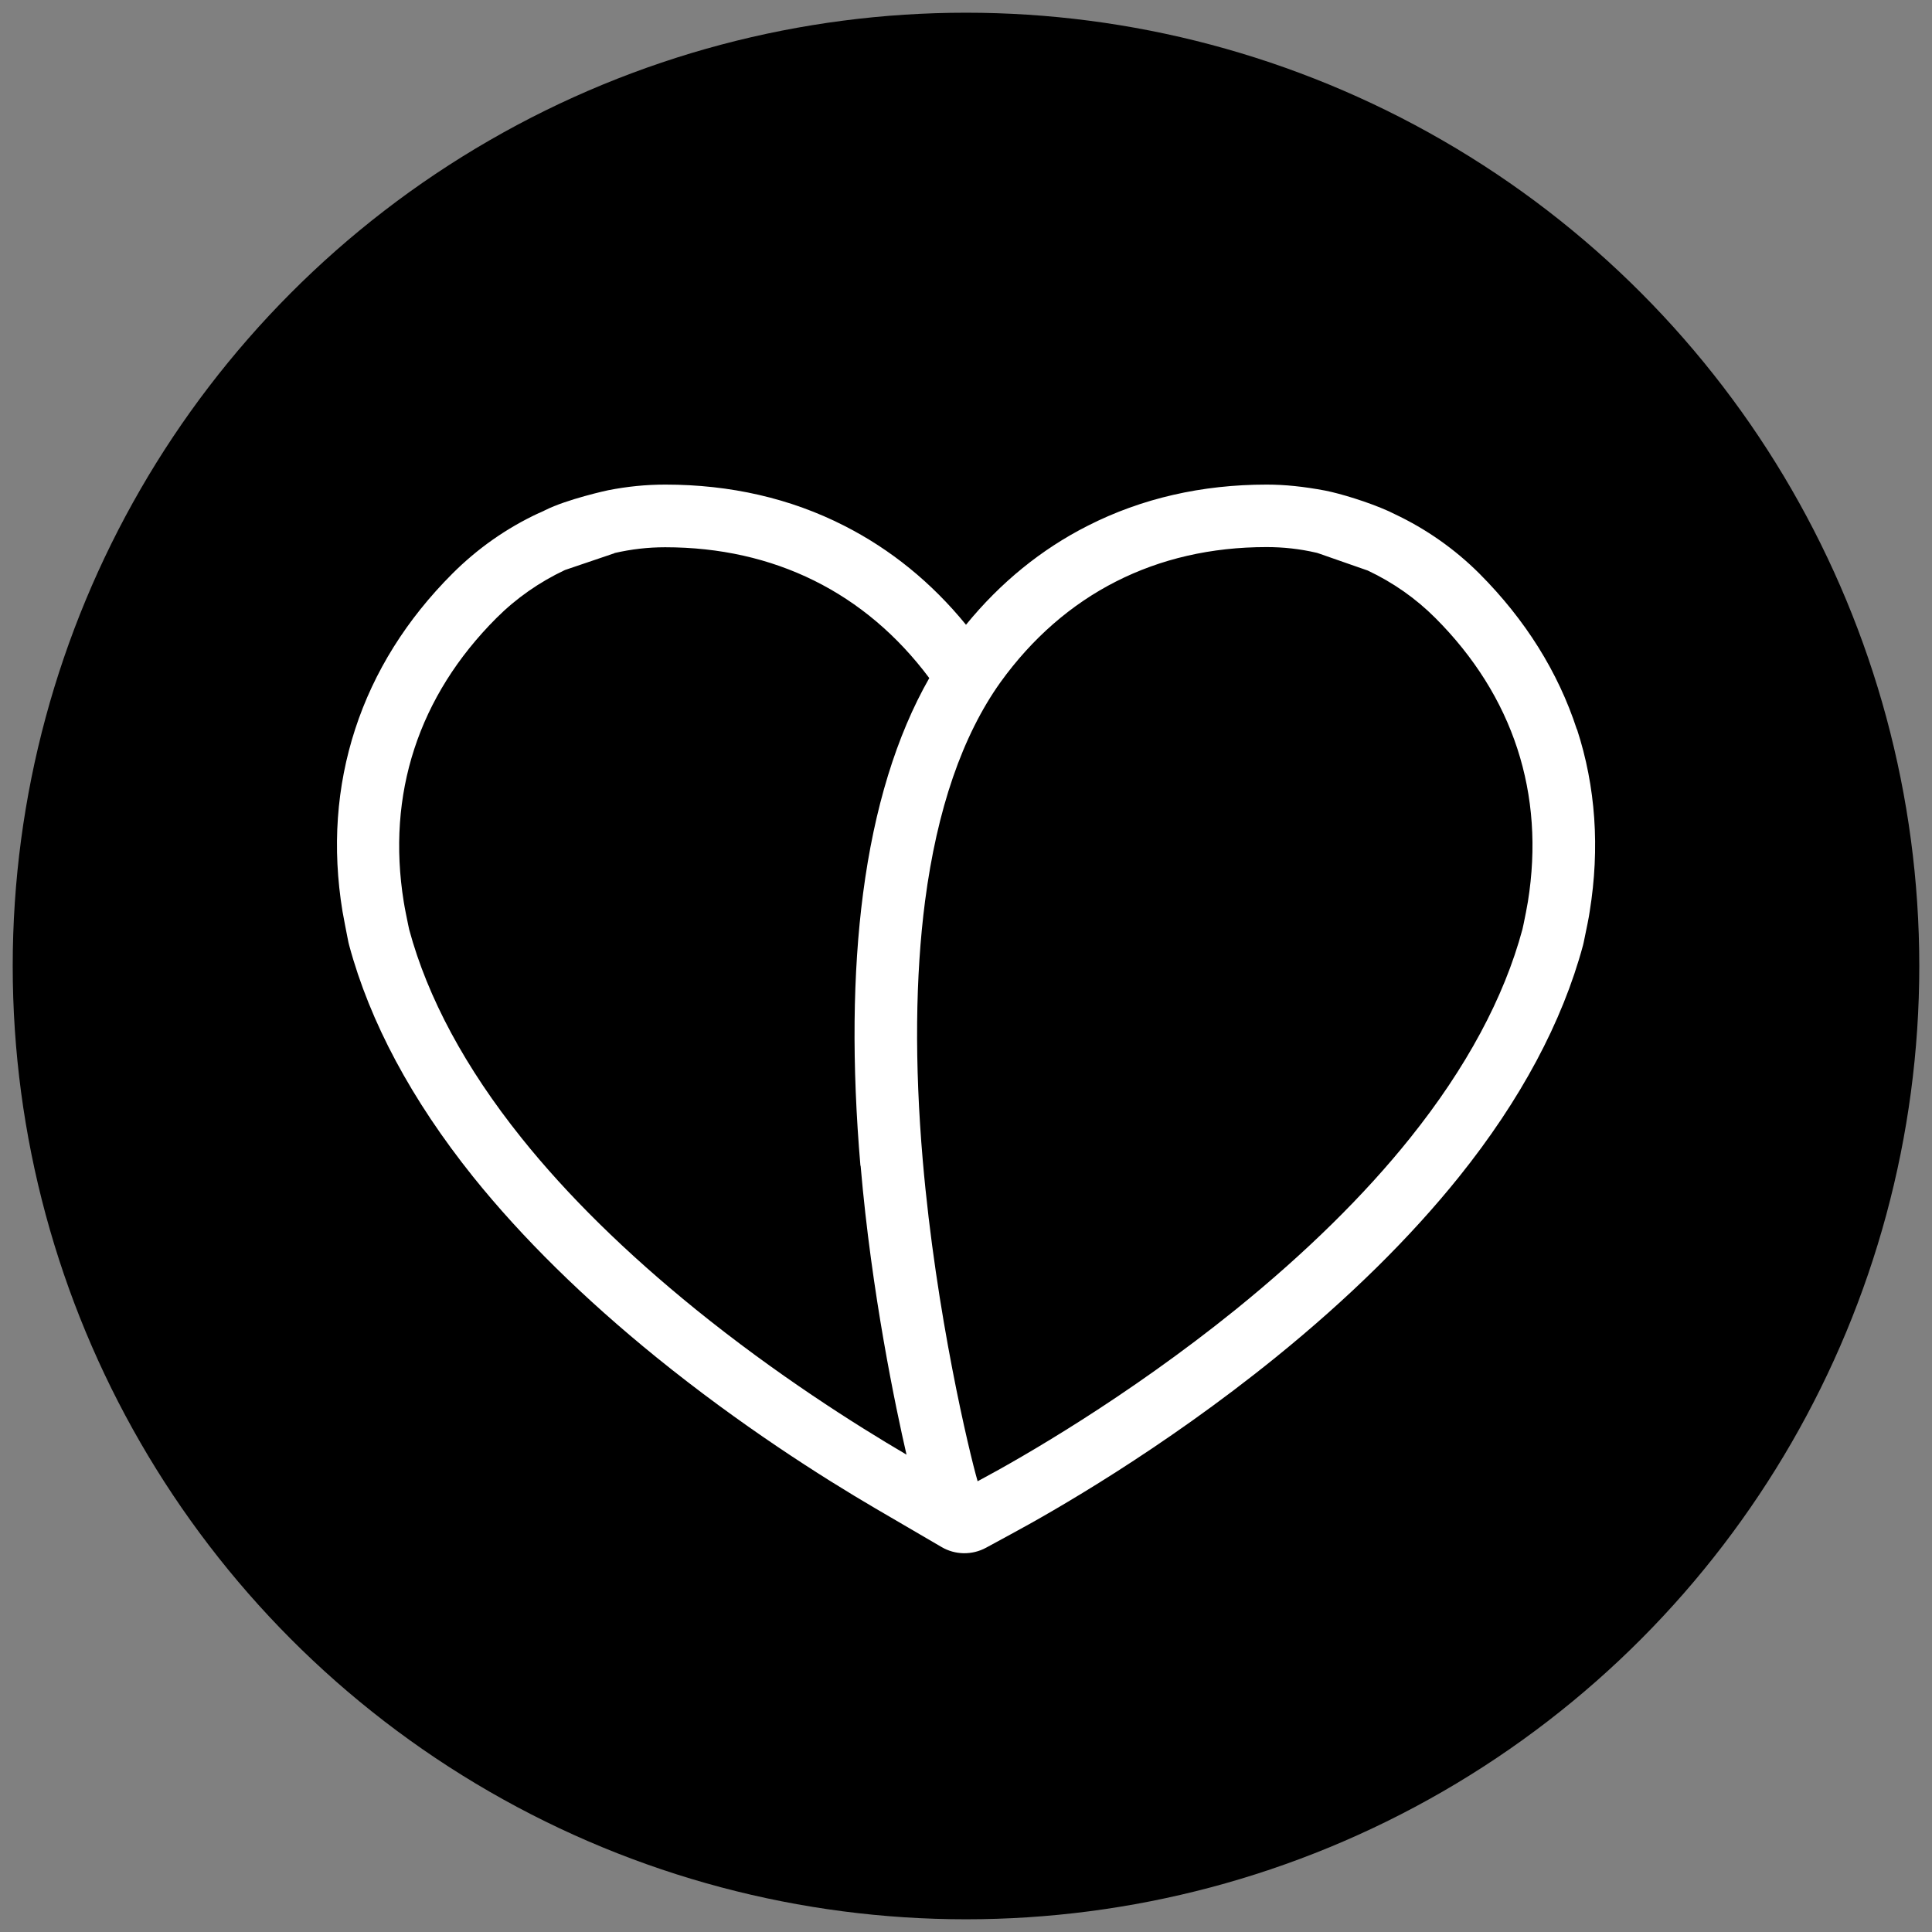 <svg viewBox="0 0 109.44 109.44" id="Layer_1" xmlns="http://www.w3.org/2000/svg">
  <rect x="0" y="0" width="109.44" height="109.44" fill="#808080" stroke="none"/>
  <defs>
    <style>
      .cls-1 {
        fill: #fff;
      }
    </style>
  </defs>
  <circle r="54" cy="54.72" cx="54.72"></circle>
  <path d="M89.32,41.31c-1.06-3.25-2.92-6.21-5.51-8.81-1.39-1.39-3.01-2.53-4.81-3.38l-.33-.16c-1.18-.53-2.74-1-3.6-1.17-1.23-.23-2.28-.34-3.32-.34-3.67,0-7.08,.78-10.13,2.33-2.63,1.33-4.95,3.22-6.9,5.61-1.94-2.38-4.26-4.27-6.9-5.61-3.04-1.55-6.45-2.33-10.13-2.33-1.11,0-2.17,.11-3.24,.32-.02,0-2.34,.51-3.57,1.13-.03,.02-.12,.06-.34,.16h-.01s0,0,0,0c-1.83,.85-3.48,2.01-4.9,3.43-2.6,2.6-4.45,5.56-5.51,8.81-1.06,3.25-1.31,6.72-.72,10.32,.08,.47,.22,1.15,.28,1.47l.06,.3,.04,.16c1.17,4.34,3.53,8.75,7.02,13.11,2.78,3.46,6.28,6.9,10.4,10.24,4.73,3.83,9.34,6.76,12.38,8.54l3.75,2.19c.78,.46,1.74,.47,2.53,.04l1.38-.75c2.36-1.27,8.56-4.8,15.01-10.02,4.14-3.35,7.64-6.8,10.4-10.24,3.49-4.35,5.85-8.77,7.02-13.11l.04-.17c.18-.87,.29-1.39,.34-1.75,.58-3.59,.34-7.07-.72-10.32Zm-33.94,42.61l-.02-.08c-.43-1.49-2.34-9.38-3.09-18.12-.47-5.48-.42-10.42,.13-14.67,.68-5.2,2.11-9.37,4.27-12.4,3.61-5.01,8.82-7.66,15.07-7.66,.96,0,1.88,.1,2.83,.32,.02,0,.07,.02,.16,.05l2.75,.96c1.44,.68,2.72,1.58,3.82,2.68,4.42,4.42,6.23,9.97,5.25,16.07-.06,.36-.16,.87-.24,1.25l-.07,.32c-1.04,3.87-3.18,7.85-6.36,11.82-2.6,3.25-5.92,6.51-9.87,9.71-6.23,5.03-12.19,8.43-14.47,9.65l-.17,.09Zm-6.63-17.89c.62,7.24,2,13.76,2.6,16.37-2.93-1.72-7.38-4.54-11.94-8.23-3.95-3.2-7.27-6.46-9.87-9.71-3.18-3.97-5.32-7.95-6.36-11.8l-.06-.28c-.07-.34-.19-.92-.25-1.3-.98-6.09,.83-11.65,5.25-16.07,1.13-1.13,2.44-2.04,3.88-2.72l2.77-.94h.03s0-.02,0-.02c.96-.22,1.9-.33,2.88-.33,6.16,0,11.34,2.56,14.96,7.41-1.86,3.26-3.12,7.37-3.75,12.2-.59,4.5-.64,9.69-.15,15.43Z" class="cls-1"></path>
</svg>
